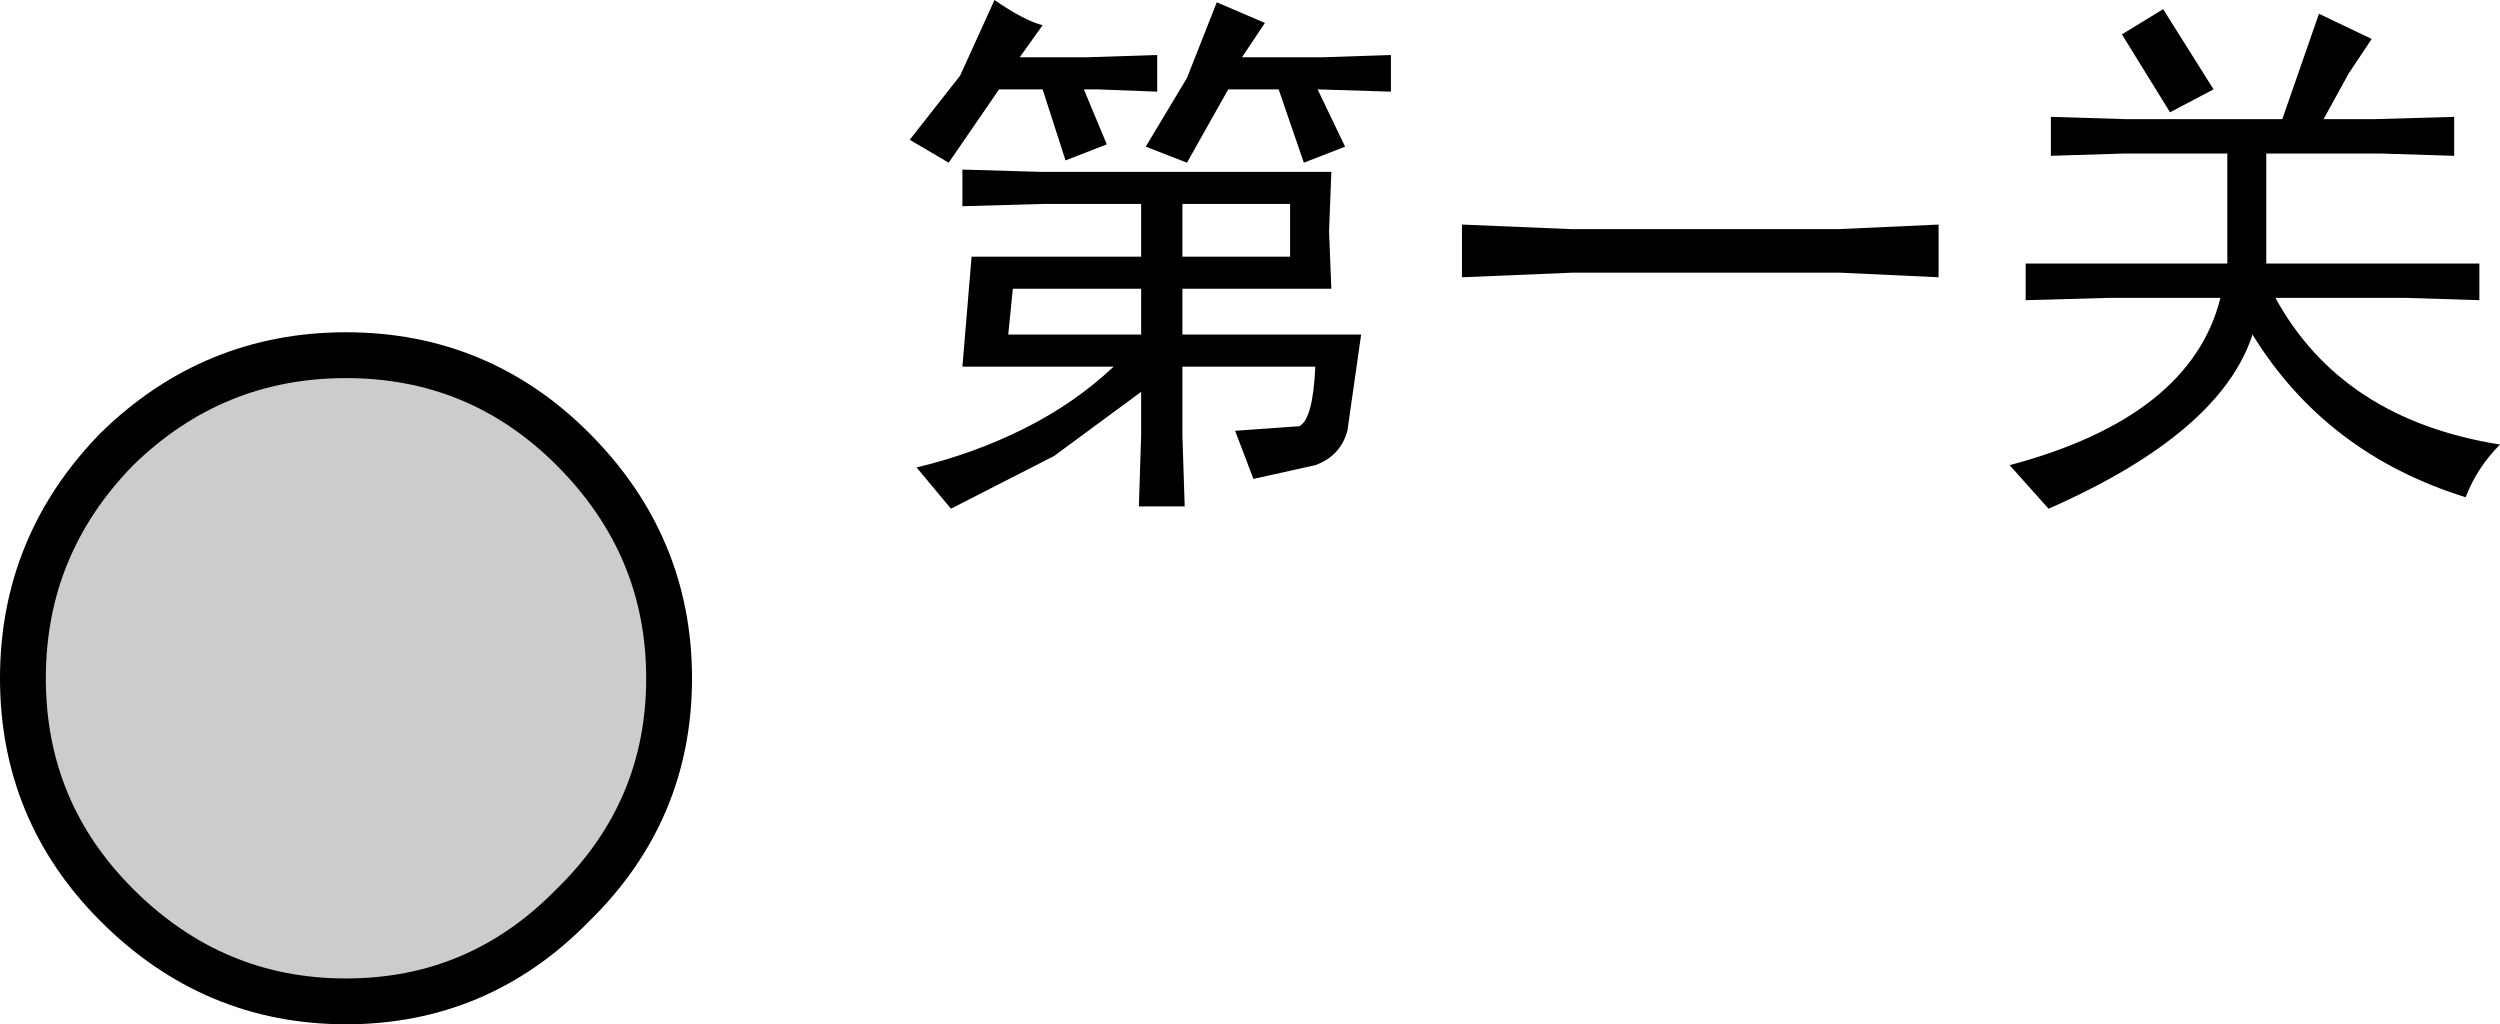 <?xml version="1.0" encoding="UTF-8" standalone="no"?>
<svg xmlns:xlink="http://www.w3.org/1999/xlink" height="22.35px" width="54.55px" xmlns="http://www.w3.org/2000/svg">
  <g transform="matrix(1.0, 0.0, 0.0, 1.0, 7.05, 14.85)">
    <path d="M5.45 -5.05 Q7.55 -2.95 7.55 -0.05 7.55 2.85 5.45 4.9 3.4 7.0 0.5 7.0 -2.4 7.0 -4.5 4.9 -6.55 2.85 -6.55 -0.05 -6.55 -2.95 -4.5 -5.05 -2.4 -7.1 0.5 -7.1 3.4 -7.1 5.45 -5.05" fill="#cccccc" fill-rule="evenodd" stroke="none"/>
    <path d="M5.45 -5.05 Q7.55 -2.95 7.55 -0.05 7.55 2.85 5.45 4.9 3.4 7.0 0.5 7.0 -2.4 7.0 -4.5 4.9 -6.55 2.85 -6.55 -0.05 -6.55 -2.95 -4.5 -5.05 -2.4 -7.1 0.5 -7.1 3.4 -7.1 5.45 -5.05 Z" fill="none" stroke="#000000" stroke-linecap="round" stroke-linejoin="round" stroke-width="1.0"/>
    <path d="M37.7 -12.3 L39.35 -12.25 42.75 -12.25 43.55 -14.55 44.7 -14.0 44.2 -13.25 43.65 -12.25 44.75 -12.25 46.5 -12.3 46.5 -11.45 44.9 -11.5 42.4 -11.5 42.4 -9.1 45.4 -9.1 47.05 -9.1 47.05 -8.3 45.45 -8.35 42.6 -8.35 Q44.05 -5.7 47.5 -5.15 47.0 -4.65 46.75 -4.0 43.7 -4.95 42.1 -7.55 41.4 -5.4 37.65 -3.75 L36.8 -4.7 Q40.75 -5.75 41.4 -8.35 L38.95 -8.35 37.15 -8.3 37.15 -9.1 38.75 -9.1 41.55 -9.1 41.55 -11.5 39.3 -11.5 37.7 -11.45 37.7 -12.3 M24.85 -8.8 L24.85 -9.95 27.25 -9.85 33.05 -9.85 35.25 -9.95 35.25 -8.8 33.1 -8.9 27.25 -8.9 24.85 -8.8 M40.3 -12.4 L39.25 -14.1 40.15 -14.65 41.25 -12.9 40.3 -12.4 M17.85 -7.55 L17.85 -8.55 15.05 -8.55 14.95 -7.55 17.85 -7.55 M18.75 -10.4 L18.75 -9.25 21.1 -9.25 21.1 -10.4 18.75 -10.4 M17.85 -9.25 L17.85 -10.4 15.7 -10.4 13.95 -10.35 13.95 -11.15 15.65 -11.1 22.0 -11.1 21.95 -9.8 22.0 -8.55 18.75 -8.55 18.75 -7.55 22.65 -7.55 22.5 -6.5 22.35 -5.45 Q22.2 -4.9 21.65 -4.7 L20.3 -4.4 19.9 -5.45 21.3 -5.55 Q21.6 -5.7 21.65 -6.85 L18.75 -6.85 18.75 -5.35 18.8 -3.8 17.8 -3.8 17.85 -5.35 17.85 -6.3 15.95 -4.9 13.7 -3.75 12.95 -4.65 Q14.2 -4.95 15.3 -5.5 16.4 -6.05 17.25 -6.85 L13.95 -6.85 14.15 -9.25 17.85 -9.25 M18.85 -13.15 L19.5 -14.8 20.55 -14.35 20.05 -13.6 21.8 -13.6 23.3 -13.65 23.3 -12.85 21.7 -12.9 22.3 -11.65 21.4 -11.3 20.85 -12.9 19.75 -12.9 18.85 -11.3 17.95 -11.65 18.85 -13.15 M13.9 -13.2 L14.65 -14.85 Q15.3 -14.4 15.7 -14.3 L15.2 -13.6 16.65 -13.6 18.2 -13.65 18.2 -12.85 16.9 -12.9 16.6 -12.9 17.1 -11.7 16.2 -11.35 15.7 -12.9 14.75 -12.9 13.65 -11.3 12.8 -11.8 13.9 -13.2" fill="#000000" fill-rule="evenodd" stroke="none"/>
  </g>
</svg>
